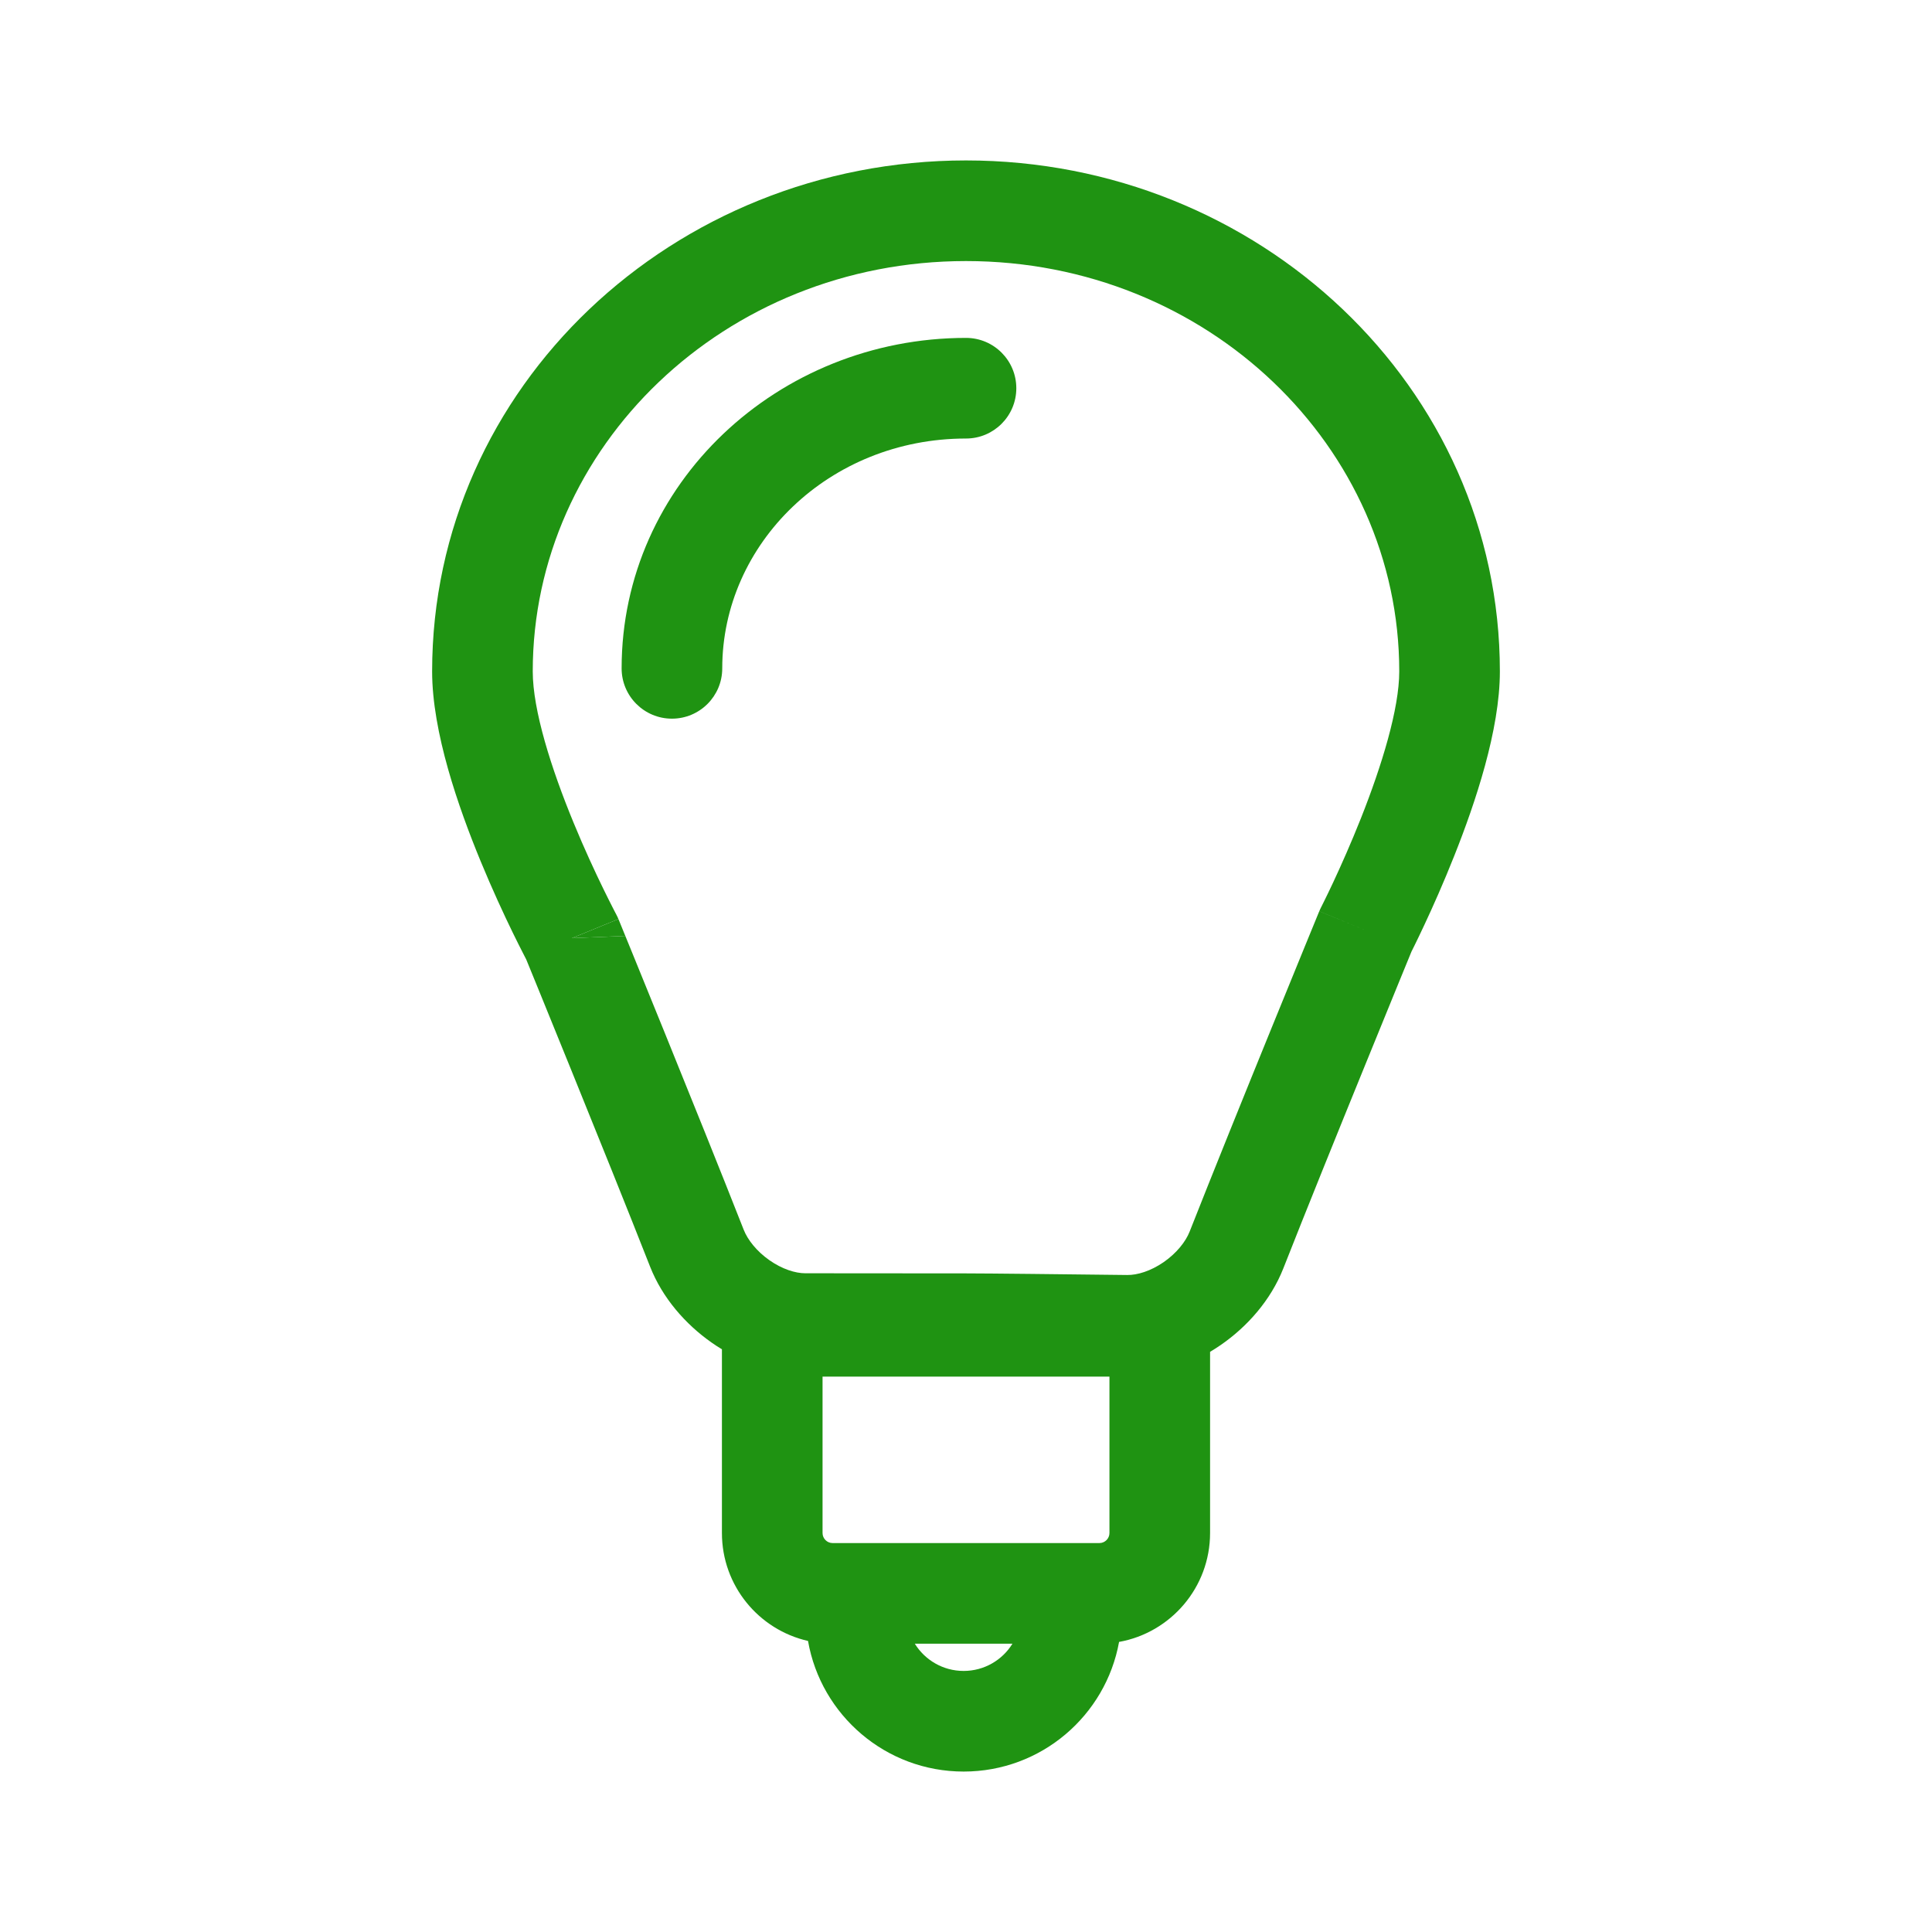 <svg width="48" height="48" viewBox="0 0 48 48" fill="none" xmlns="http://www.w3.org/2000/svg">
<path d="M14.208 23.308L15.365 22.834L15.536 23.253L14.208 23.308Z" fill="#1F9312"/>
<path d="M24 8.395C19.332 8.395 15.444 12.014 15.444 16.605C15.444 17.296 16.004 17.855 16.694 17.855C17.384 17.855 17.944 17.296 17.944 16.605C17.944 13.507 20.597 10.895 24 10.895C24.691 10.895 25.25 10.335 25.25 9.645C25.25 8.955 24.691 8.395 24 8.395Z" fill="#1F9312"/>
<path fill-rule="evenodd" clip-rule="evenodd" d="M10.736 16.681C10.736 9.612 16.731 3.986 24 3.986C31.269 3.986 37.264 9.612 37.264 16.681C37.264 18.134 36.656 19.941 36.135 21.252C35.864 21.936 35.593 22.541 35.39 22.974C35.289 23.191 35.204 23.366 35.144 23.488C35.114 23.55 35.09 23.598 35.073 23.631L35.07 23.636L34.746 24.427C34.533 24.947 34.237 25.671 33.907 26.484C33.244 28.111 32.443 30.091 31.883 31.515C31.572 32.302 30.99 32.959 30.332 33.414C30.245 33.474 30.156 33.531 30.064 33.586V38.087C30.064 39.438 29.088 40.563 27.803 40.793C27.471 42.625 25.869 44.014 23.941 44.014C22.006 44.014 20.397 42.612 20.075 40.769C18.85 40.491 17.936 39.396 17.936 38.087V33.523C17.848 33.47 17.763 33.414 17.68 33.356C17.031 32.901 16.458 32.249 16.151 31.469C15.606 30.081 14.832 28.161 14.192 26.584C13.873 25.796 13.587 25.095 13.382 24.591L13.074 23.837C13.057 23.803 13.032 23.756 13.001 23.695C12.937 23.57 12.846 23.39 12.737 23.167C12.521 22.723 12.232 22.102 11.942 21.399C11.386 20.051 10.736 18.19 10.736 16.681ZM15.536 23.253L32.821 22.544L32.825 22.536L32.84 22.506C32.854 22.479 32.874 22.438 32.901 22.383C32.955 22.275 33.032 22.115 33.126 21.915C33.313 21.514 33.563 20.956 33.812 20.329C34.332 19.018 34.764 17.609 34.764 16.681C34.764 11.106 30.004 6.486 24 6.486C17.996 6.486 13.236 11.106 13.236 16.681C13.236 17.647 13.697 19.099 14.253 20.446C14.518 21.09 14.785 21.662 14.985 22.073C15.085 22.278 15.168 22.442 15.225 22.554C15.254 22.609 15.276 22.652 15.29 22.68L15.31 22.717L15.31 22.718C15.331 22.756 15.349 22.795 15.365 22.834L14.208 23.308L15.536 23.253ZM15.536 23.253L15.697 23.647C15.903 24.152 16.189 24.855 16.509 25.644C17.149 27.222 17.927 29.153 18.478 30.555C18.576 30.802 18.796 31.085 19.115 31.309C19.435 31.533 19.761 31.634 20.007 31.634C21.533 31.635 23.463 31.637 24 31.637C24.545 31.637 26.482 31.659 28.007 31.677C28.254 31.68 28.585 31.582 28.91 31.358C29.234 31.133 29.458 30.848 29.556 30.599C30.123 29.161 30.928 27.169 31.591 25.541C31.923 24.727 32.219 24.001 32.432 23.48L32.776 22.641L33.933 23.115L32.777 22.64C32.79 22.607 32.805 22.575 32.821 22.544L15.536 23.253ZM22.728 40.837C22.979 41.243 23.429 41.514 23.941 41.514C24.454 41.514 24.904 41.243 25.154 40.837H22.728ZM20.436 38.087V34.202H27.564V38.087C27.564 38.225 27.452 38.337 27.314 38.337H20.686C20.548 38.337 20.436 38.225 20.436 38.087Z" fill="#1F9312"/>
</svg>
